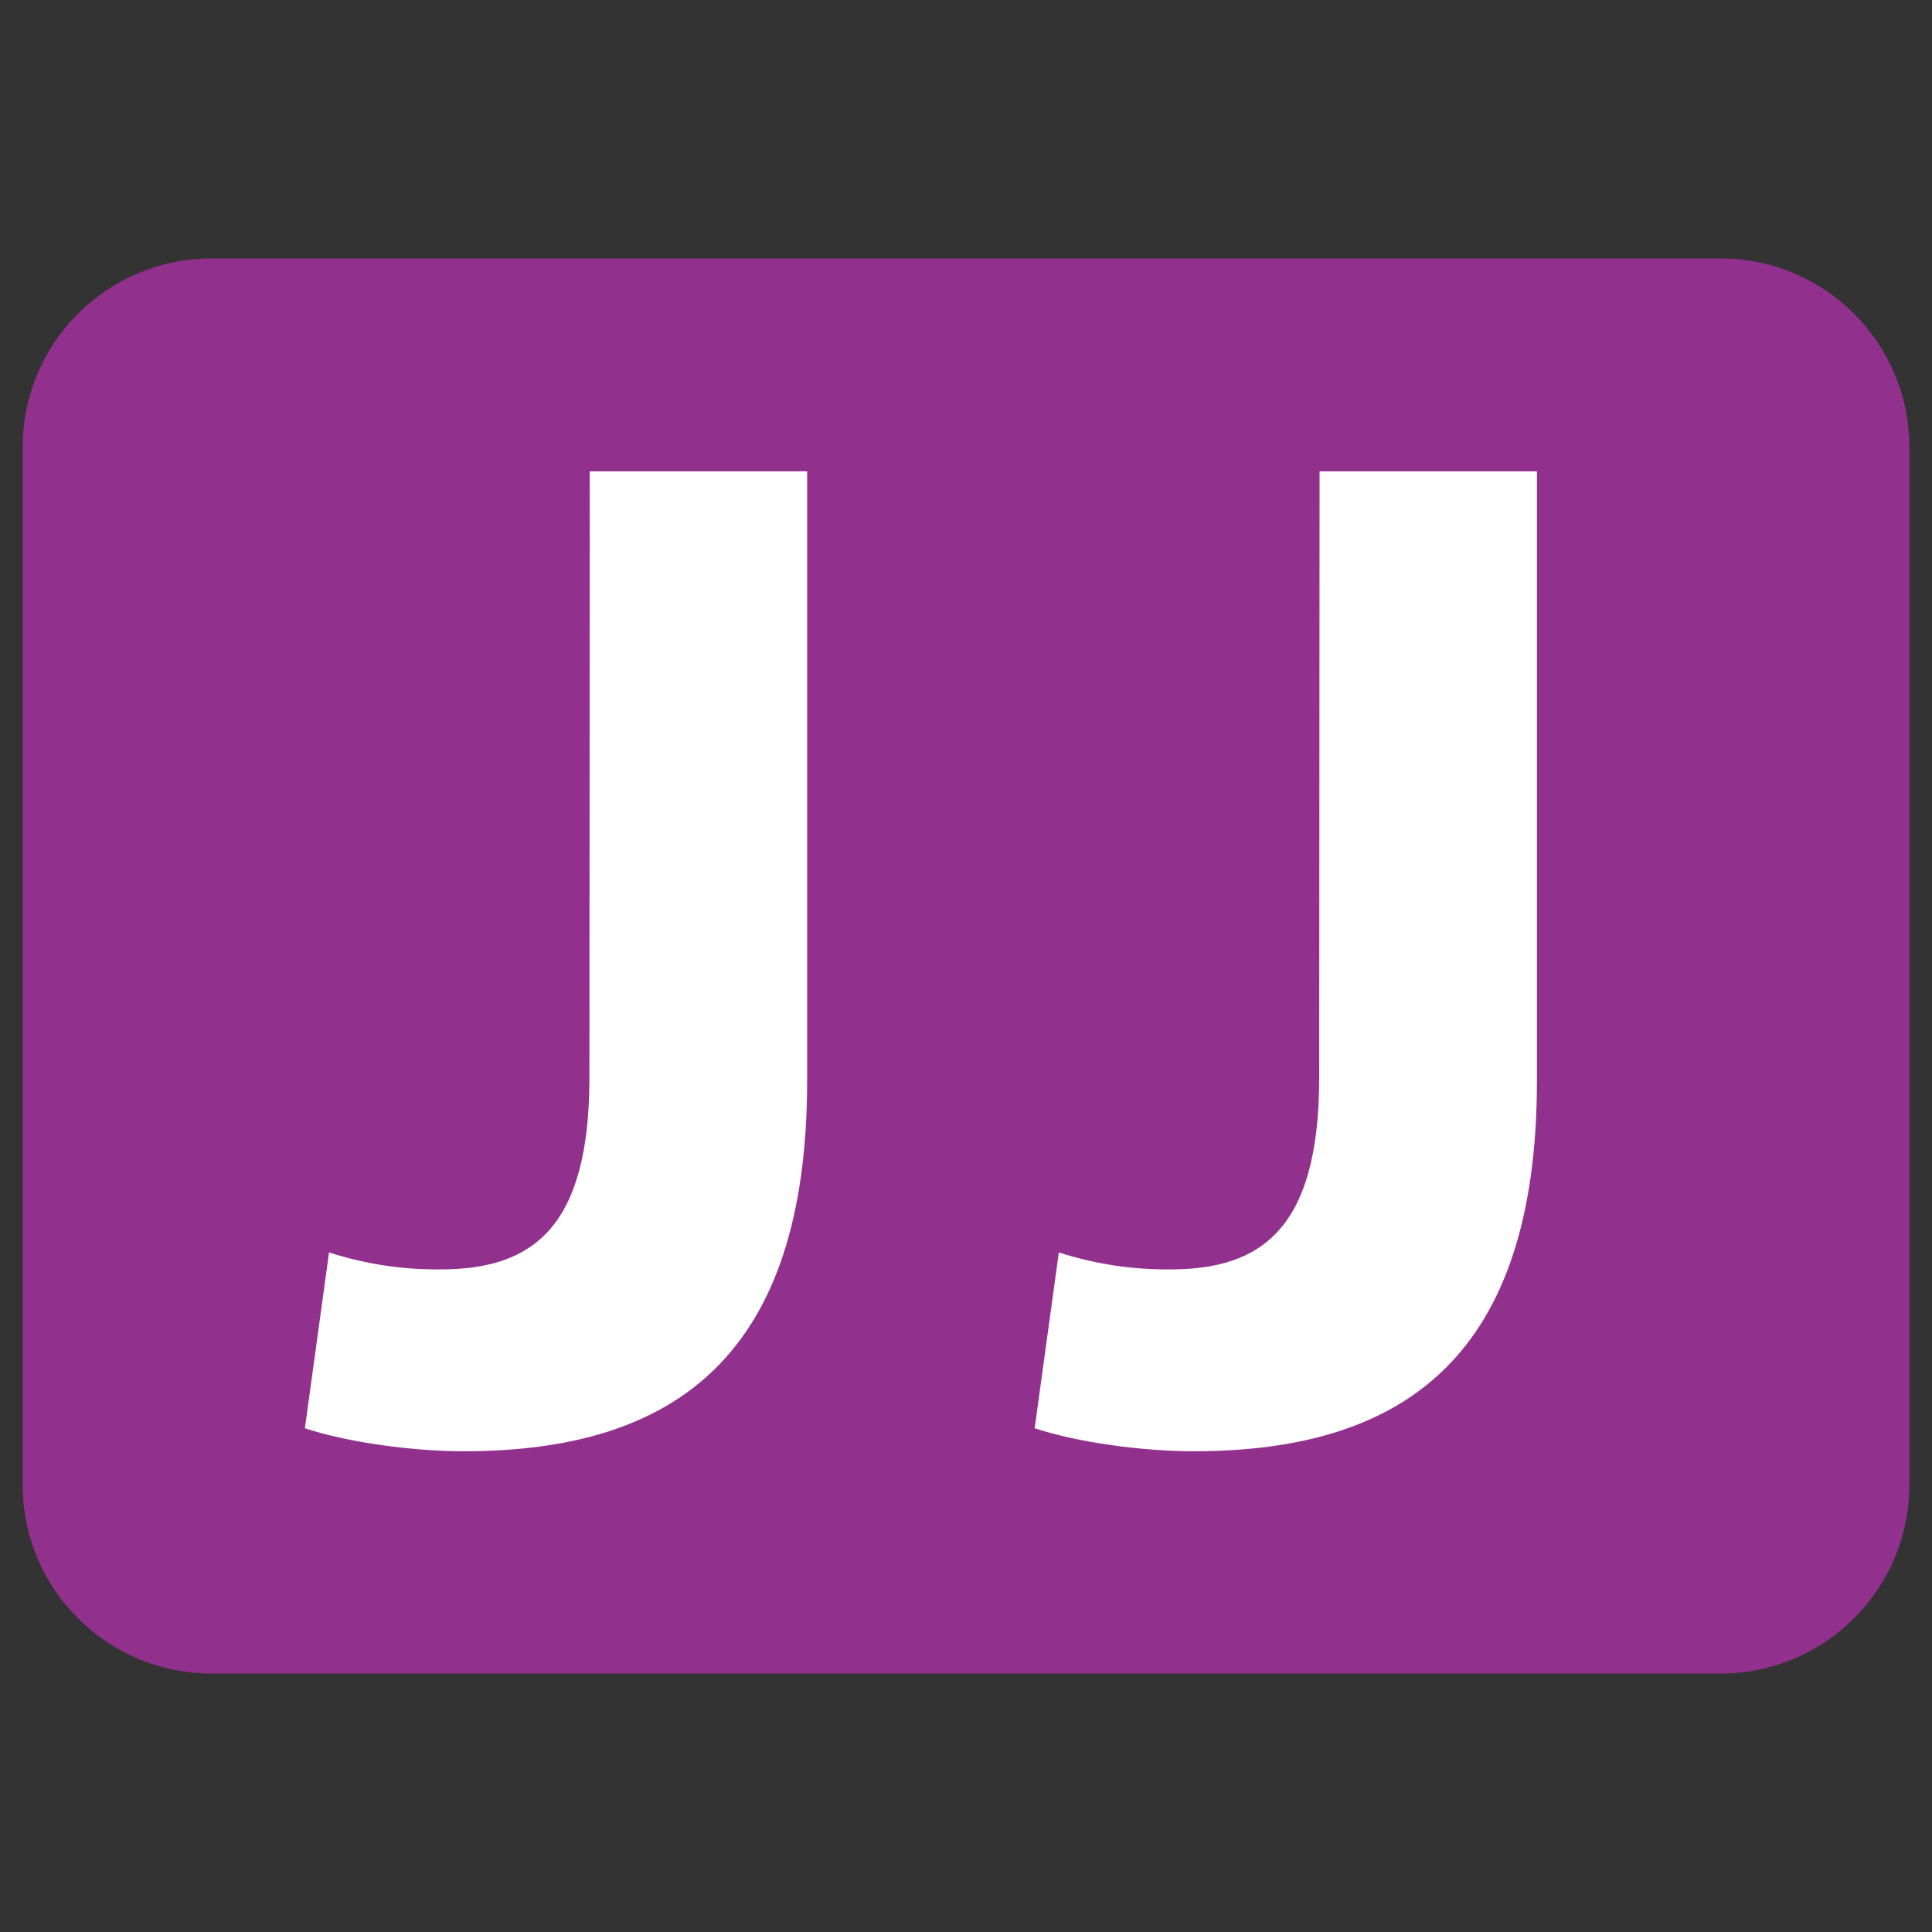 <svg xmlns="http://www.w3.org/2000/svg" x="0px" y="0px"  width="500px" height="500px" viewBox="0 0 512 512"><rect x="0" y="0" width="512" height="512" fill="#333333" stroke="none"/><g id="ll-kyushu-railway-cc-jj.svg"><path fill="#92308D" d="M456,443.5H56c-27.6,0-50-22.4-50-50v-275c0-27.6,22.4-50,50-50h400			c27.6,0,50,22.4,50,50v275C506,421.1,483.6,443.5,456,443.5L456,443.5"/><path  fill="#FFFFFF" d="M156.3,124.9h57.6v161.5c0,72.8-34.9,98.2-91,98.2c-13.3,0-30.7-2.3-42.1-6.1l6.4-46.6
			c9.6,3.1,19.5,4.6,29.6,4.5c24.3,0,39.4-11,39.4-50.8L156.3,124.9z"/>
		<path  fill="#FFFFFF" d="M349.7,124.9h57.6v161.5c0,72.8-34.9,98.2-91,98.2c-13.3,0-30.7-2.3-42.1-6.1l6.4-46.6
			c9.6,3.1,19.5,4.6,29.6,4.5c24.3,0,39.4-11,39.4-50.8L349.7,124.9z"/></g></svg> 
